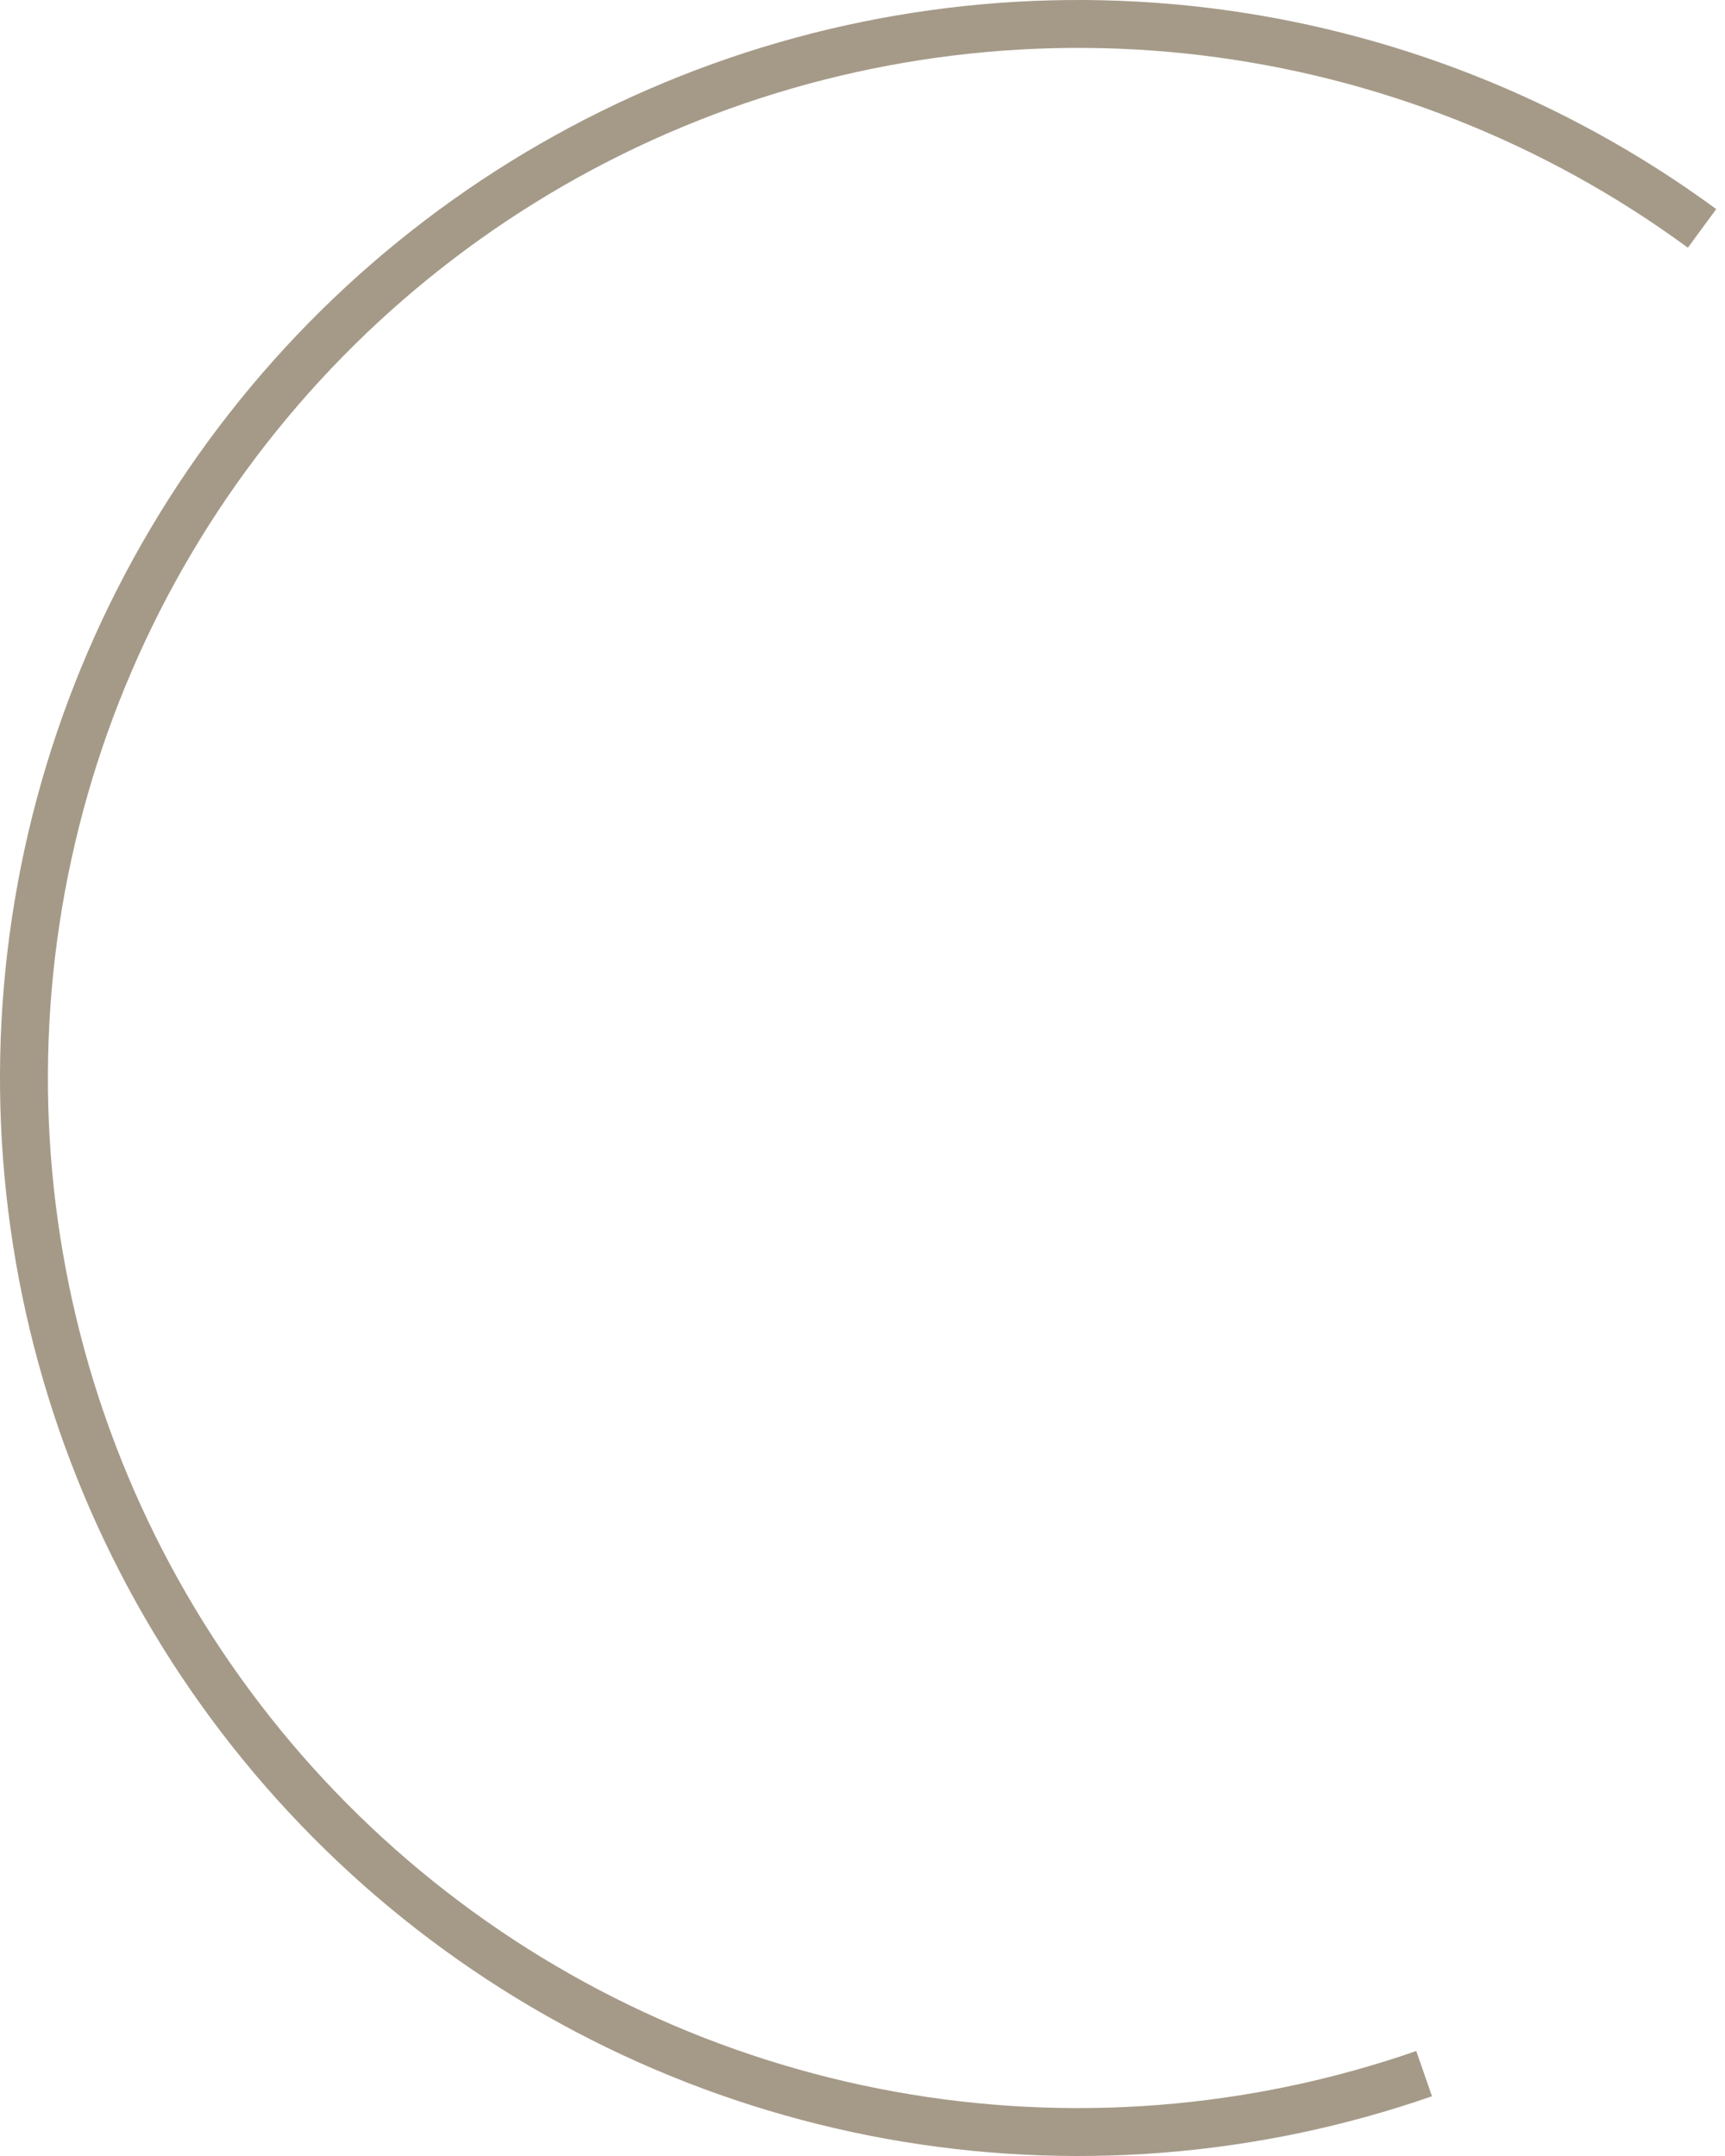 <?xml version="1.0" encoding="UTF-8"?> <svg xmlns="http://www.w3.org/2000/svg" width="36" height="45" viewBox="0 0 36 45" fill="none"> <path d="M35.521 4.767C32.468 2.525 28.887 1.11 25.127 0.657C21.366 0.205 17.552 0.732 14.055 2.186C10.557 3.64 7.494 5.972 5.162 8.957C2.831 11.942 1.309 15.479 0.745 19.224C0.181 22.97 0.594 26.798 1.943 30.337C3.292 33.876 5.533 37.007 8.447 39.427C11.361 41.846 14.851 43.472 18.578 44.148C22.305 44.823 26.144 44.524 29.721 43.281" stroke="#A59A88"></path> </svg> 